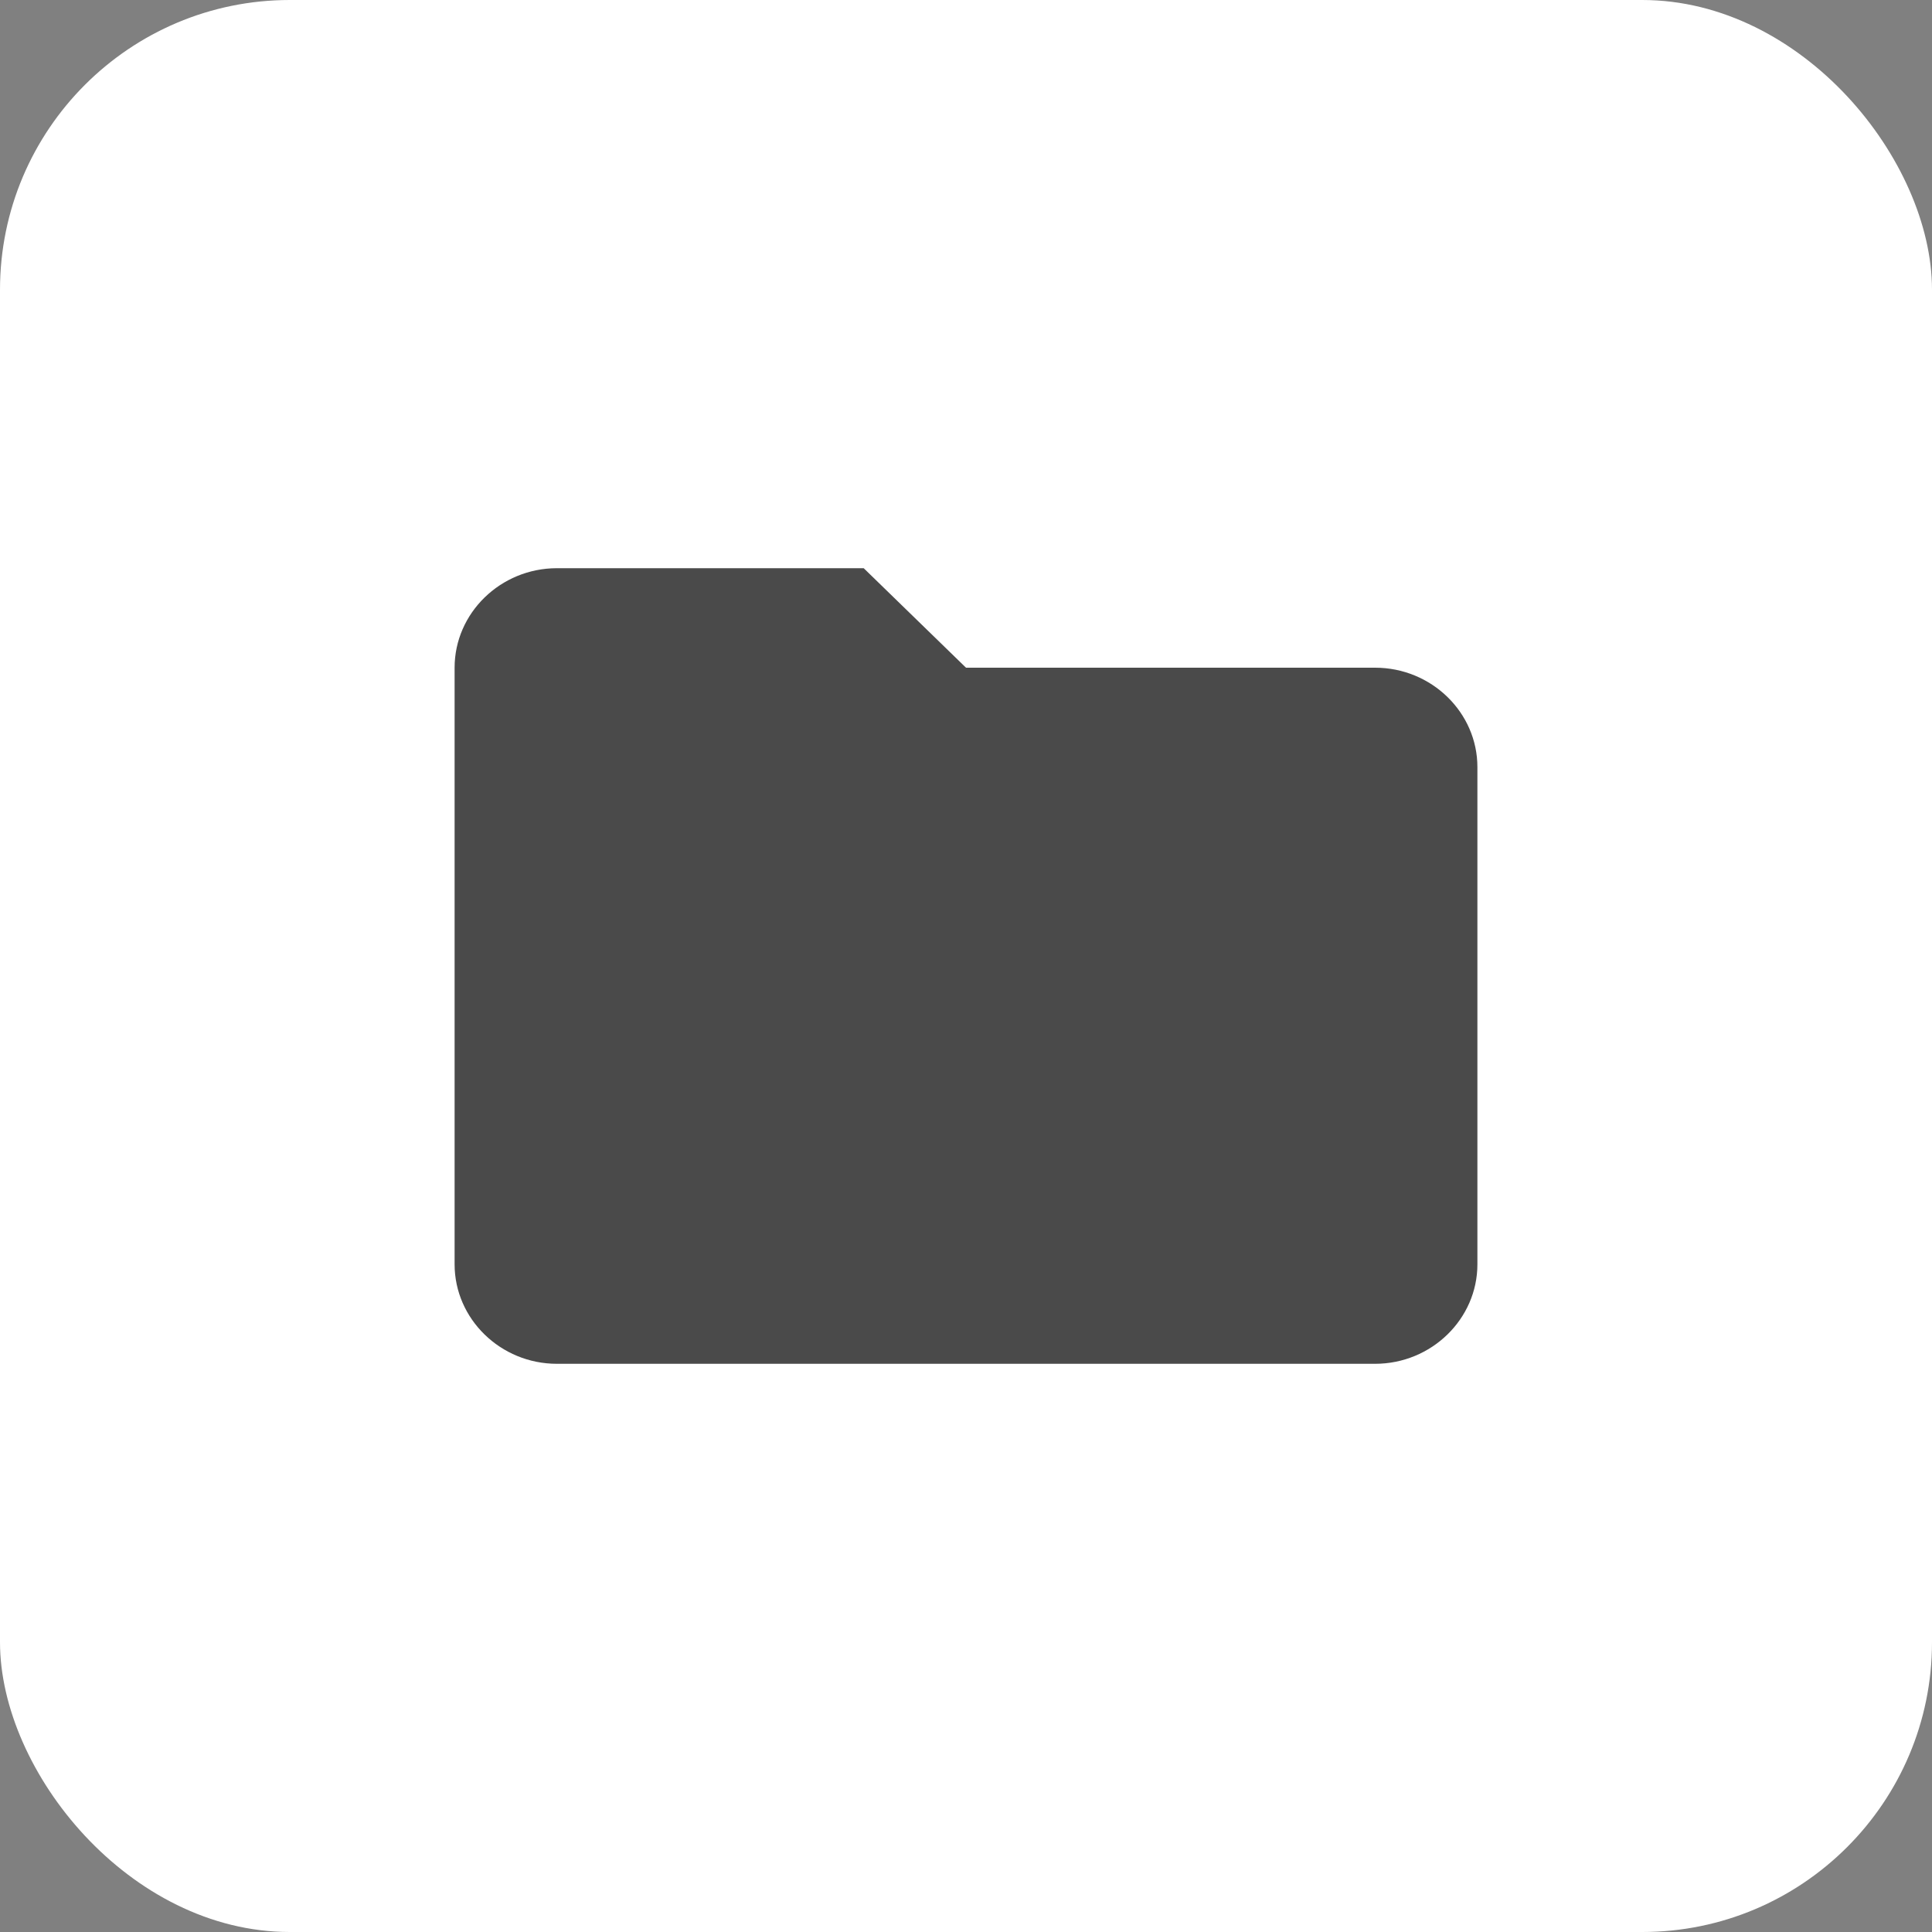<?xml version="1.0" encoding="UTF-8"?>
<svg width="20px" height="20px" viewBox="0 0 20 20" version="1.1" xmlns="http://www.w3.org/2000/svg" xmlns:xlink="http://www.w3.org/1999/xlink">
    <rect x="0" y="0" width="20" height="20" fill="#808080" stroke="none"/>
    <!-- Generator: Sketch 52.2 (67145) - http://www.bohemiancoding.com/sketch -->
    <title>icon-folder-black</title>
    <desc>Created with Sketch.</desc>
    <g id="Symbols" stroke="none" stroke-width="1" fill="none" fill-rule="evenodd">
        <g id="icon-/-action-/-folder-black">
            <g id="icon-/-general-/-action-/-bookmark-white">
                <rect id="rectangle-12-copy" fill="#FFFFFF" x="0" y="0" width="20" height="20" rx="3"></rect>
                <path d="M8.941,5.882 L5.765,5.882 C5.182,5.882 4.706,6.346 4.706,6.912 L4.706,13.088 C4.706,13.654 5.182,14.118 5.765,14.118 L14.235,14.118 C14.818,14.118 15.294,13.654 15.294,13.088 L15.294,7.941 C15.294,7.375 14.818,6.912 14.235,6.912 L10,6.912 L8.941,5.882 Z" id="Path" fill="#4A4A4A"></path>
                <g id="folder-symbol" transform="translate(4.706, 5.882)">
                    <g id="Path-2"></g>
                </g>
            </g>
        </g>
    </g>
</svg>